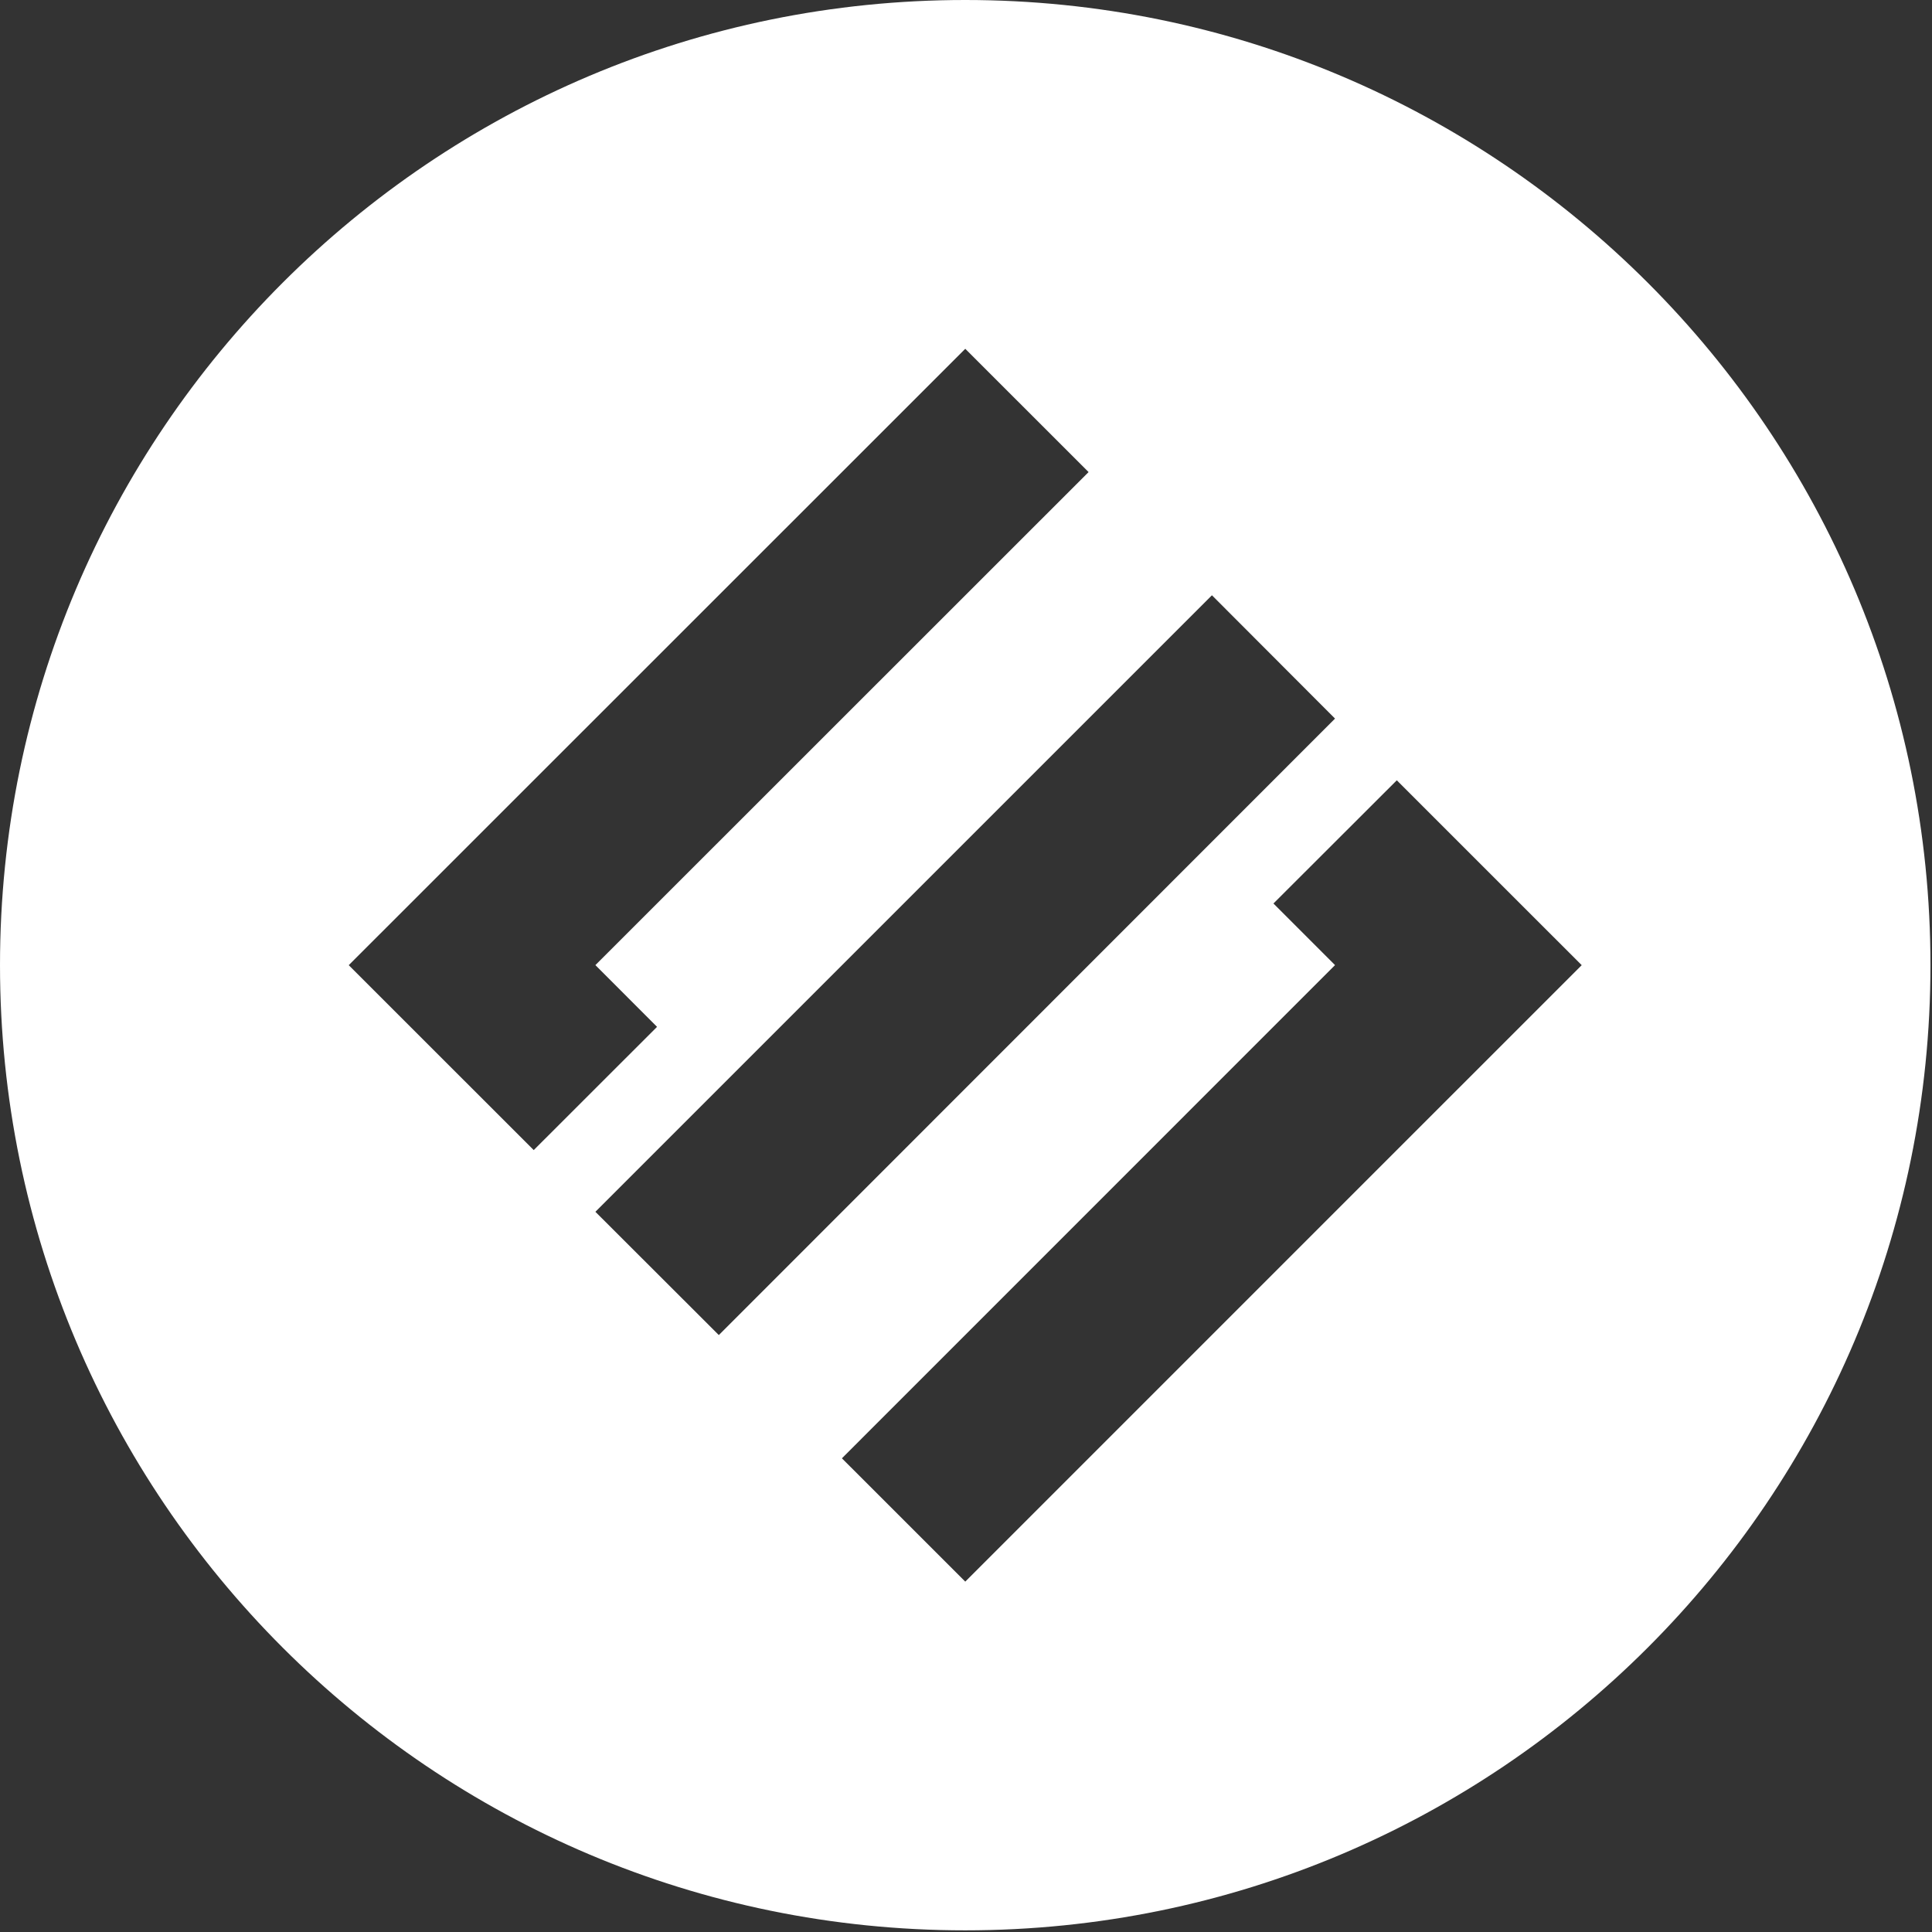 <?xml version="1.0" encoding="UTF-8" standalone="no"?><!DOCTYPE svg PUBLIC "-//W3C//DTD SVG 1.1//EN" "http://www.w3.org/Graphics/SVG/1.1/DTD/svg11.dtd"><svg width="100%" height="100%" viewBox="0 0 417 417" version="1.1" xmlns="http://www.w3.org/2000/svg" xmlns:xlink="http://www.w3.org/1999/xlink" xml:space="preserve" xmlns:serif="http://www.serif.com/" style="fill-rule:evenodd;clip-rule:evenodd;stroke-linejoin:round;stroke-miterlimit:2;"><rect x="0" y="0" width="417" height="417" fill="#333333" stroke="none"/><path id="SIGN" d="M314.767,234.95l-0,-0.008l-106.425,106.433l-26.625,-26.617l106.433,-106.45l-13.292,-13.3l26.625,-26.591l13.284,13.283l26.616,26.608l0,0.025l-26.616,26.617Zm-186.259,26.6l133.075,-133.067l26.567,26.617l-133,133.058l-26.642,-26.608Zm-53.225,-53.217l0.009,0l-0.009,-0.025l133.059,-133.025l26.616,26.609l-106.45,106.416l13.309,13.325l-26.617,26.6l-39.917,-39.9Zm133.042,-208.333c-115.054,0 -208.325,93.267 -208.325,208.308c0,115.063 93.271,208.334 208.325,208.334c115.063,-0 208.342,-93.271 208.342,-208.334c-0,-115.041 -93.279,-208.308 -208.342,-208.308" style="fill:#fff;fill-rule:nonzero;"/></svg>